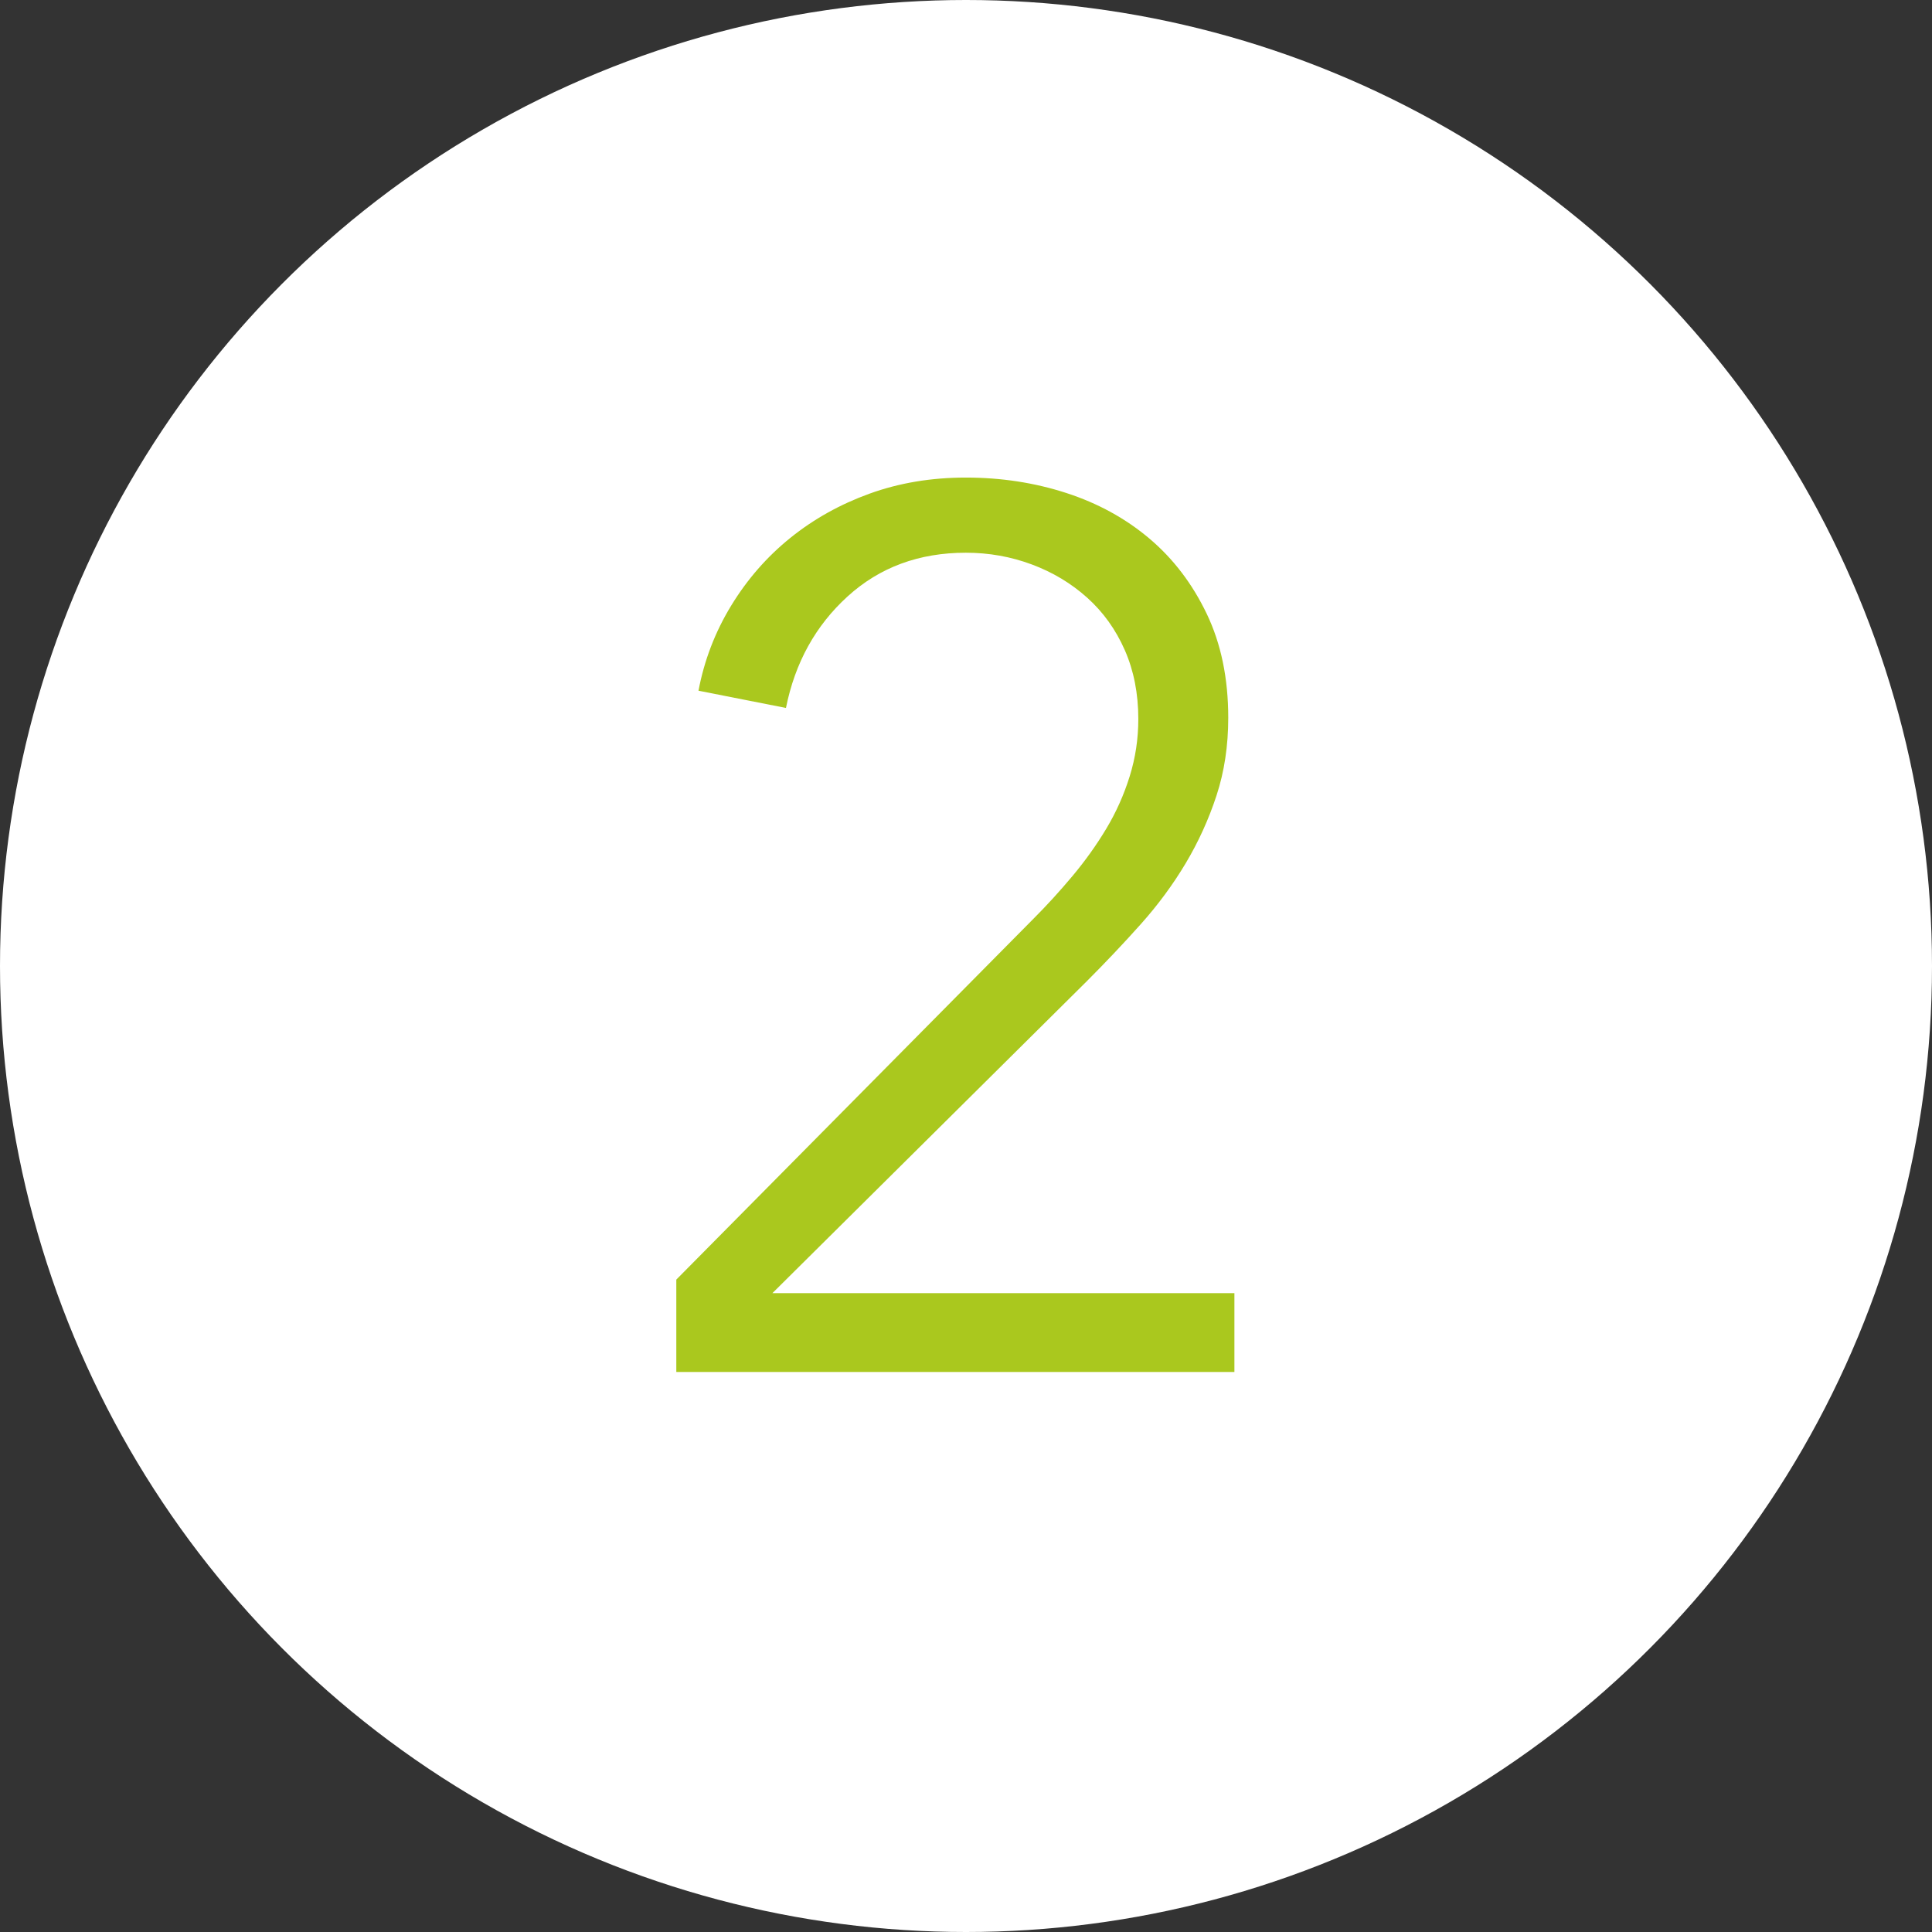 <?xml version="1.0" encoding="UTF-8"?>
<svg width="138px" height="138px" viewBox="0 0 138 138" version="1.1" xmlns="http://www.w3.org/2000/svg" xmlns:xlink="http://www.w3.org/1999/xlink">
    <rect x="0" y="0" width="138" height="138" fill="#333333" stroke="none"/>
    <title>2</title>
    <g id="Page-1" stroke="none" stroke-width="1" fill="none" fill-rule="evenodd">
        <g id="2" fill-rule="nonzero">
            <circle id="Oval-Copy-2" fill="#FFFFFF" cx="69" cy="69" r="69"></circle>
            <g transform="translate(48.308, 34.112)" fill="#AAC81E" id="Path">
                <path d="M39.864,63.888 L0,63.888 L0,57.288 L25.52,31.504 C26.459,30.565 27.383,29.553 28.292,28.468 C29.201,27.383 30.008,26.253 30.712,25.08 C31.416,23.907 31.973,22.66 32.384,21.34 C32.795,20.02 33,18.656 33,17.248 C33,15.429 32.677,13.787 32.032,12.32 C31.387,10.853 30.492,9.607 29.348,8.58 C28.204,7.553 26.884,6.761 25.388,6.204 C23.892,5.647 22.323,5.368 20.68,5.368 C17.336,5.368 14.52,6.409 12.232,8.492 C9.944,10.575 8.477,13.229 7.832,16.456 L1.584,15.224 C1.995,13.053 2.772,11.029 3.916,9.152 C5.06,7.275 6.468,5.661 8.14,4.312 C9.812,2.963 11.704,1.907 13.816,1.144 C15.928,0.381 18.216,7.10542736e-15 20.68,7.10542736e-15 C23.203,7.10542736e-15 25.593,0.367 27.852,1.1 C30.111,1.833 32.091,2.919 33.792,4.356 C35.493,5.793 36.857,7.583 37.884,9.724 C38.911,11.865 39.424,14.344 39.424,17.16 C39.424,19.155 39.145,21.003 38.588,22.704 C38.031,24.405 37.297,26.019 36.388,27.544 C35.479,29.069 34.408,30.521 33.176,31.9 C31.944,33.279 30.653,34.643 29.304,35.992 L6.864,58.256 L39.864,58.256 L39.864,63.888 Z"></path>
            </g>
        </g>
    </g>
</svg>